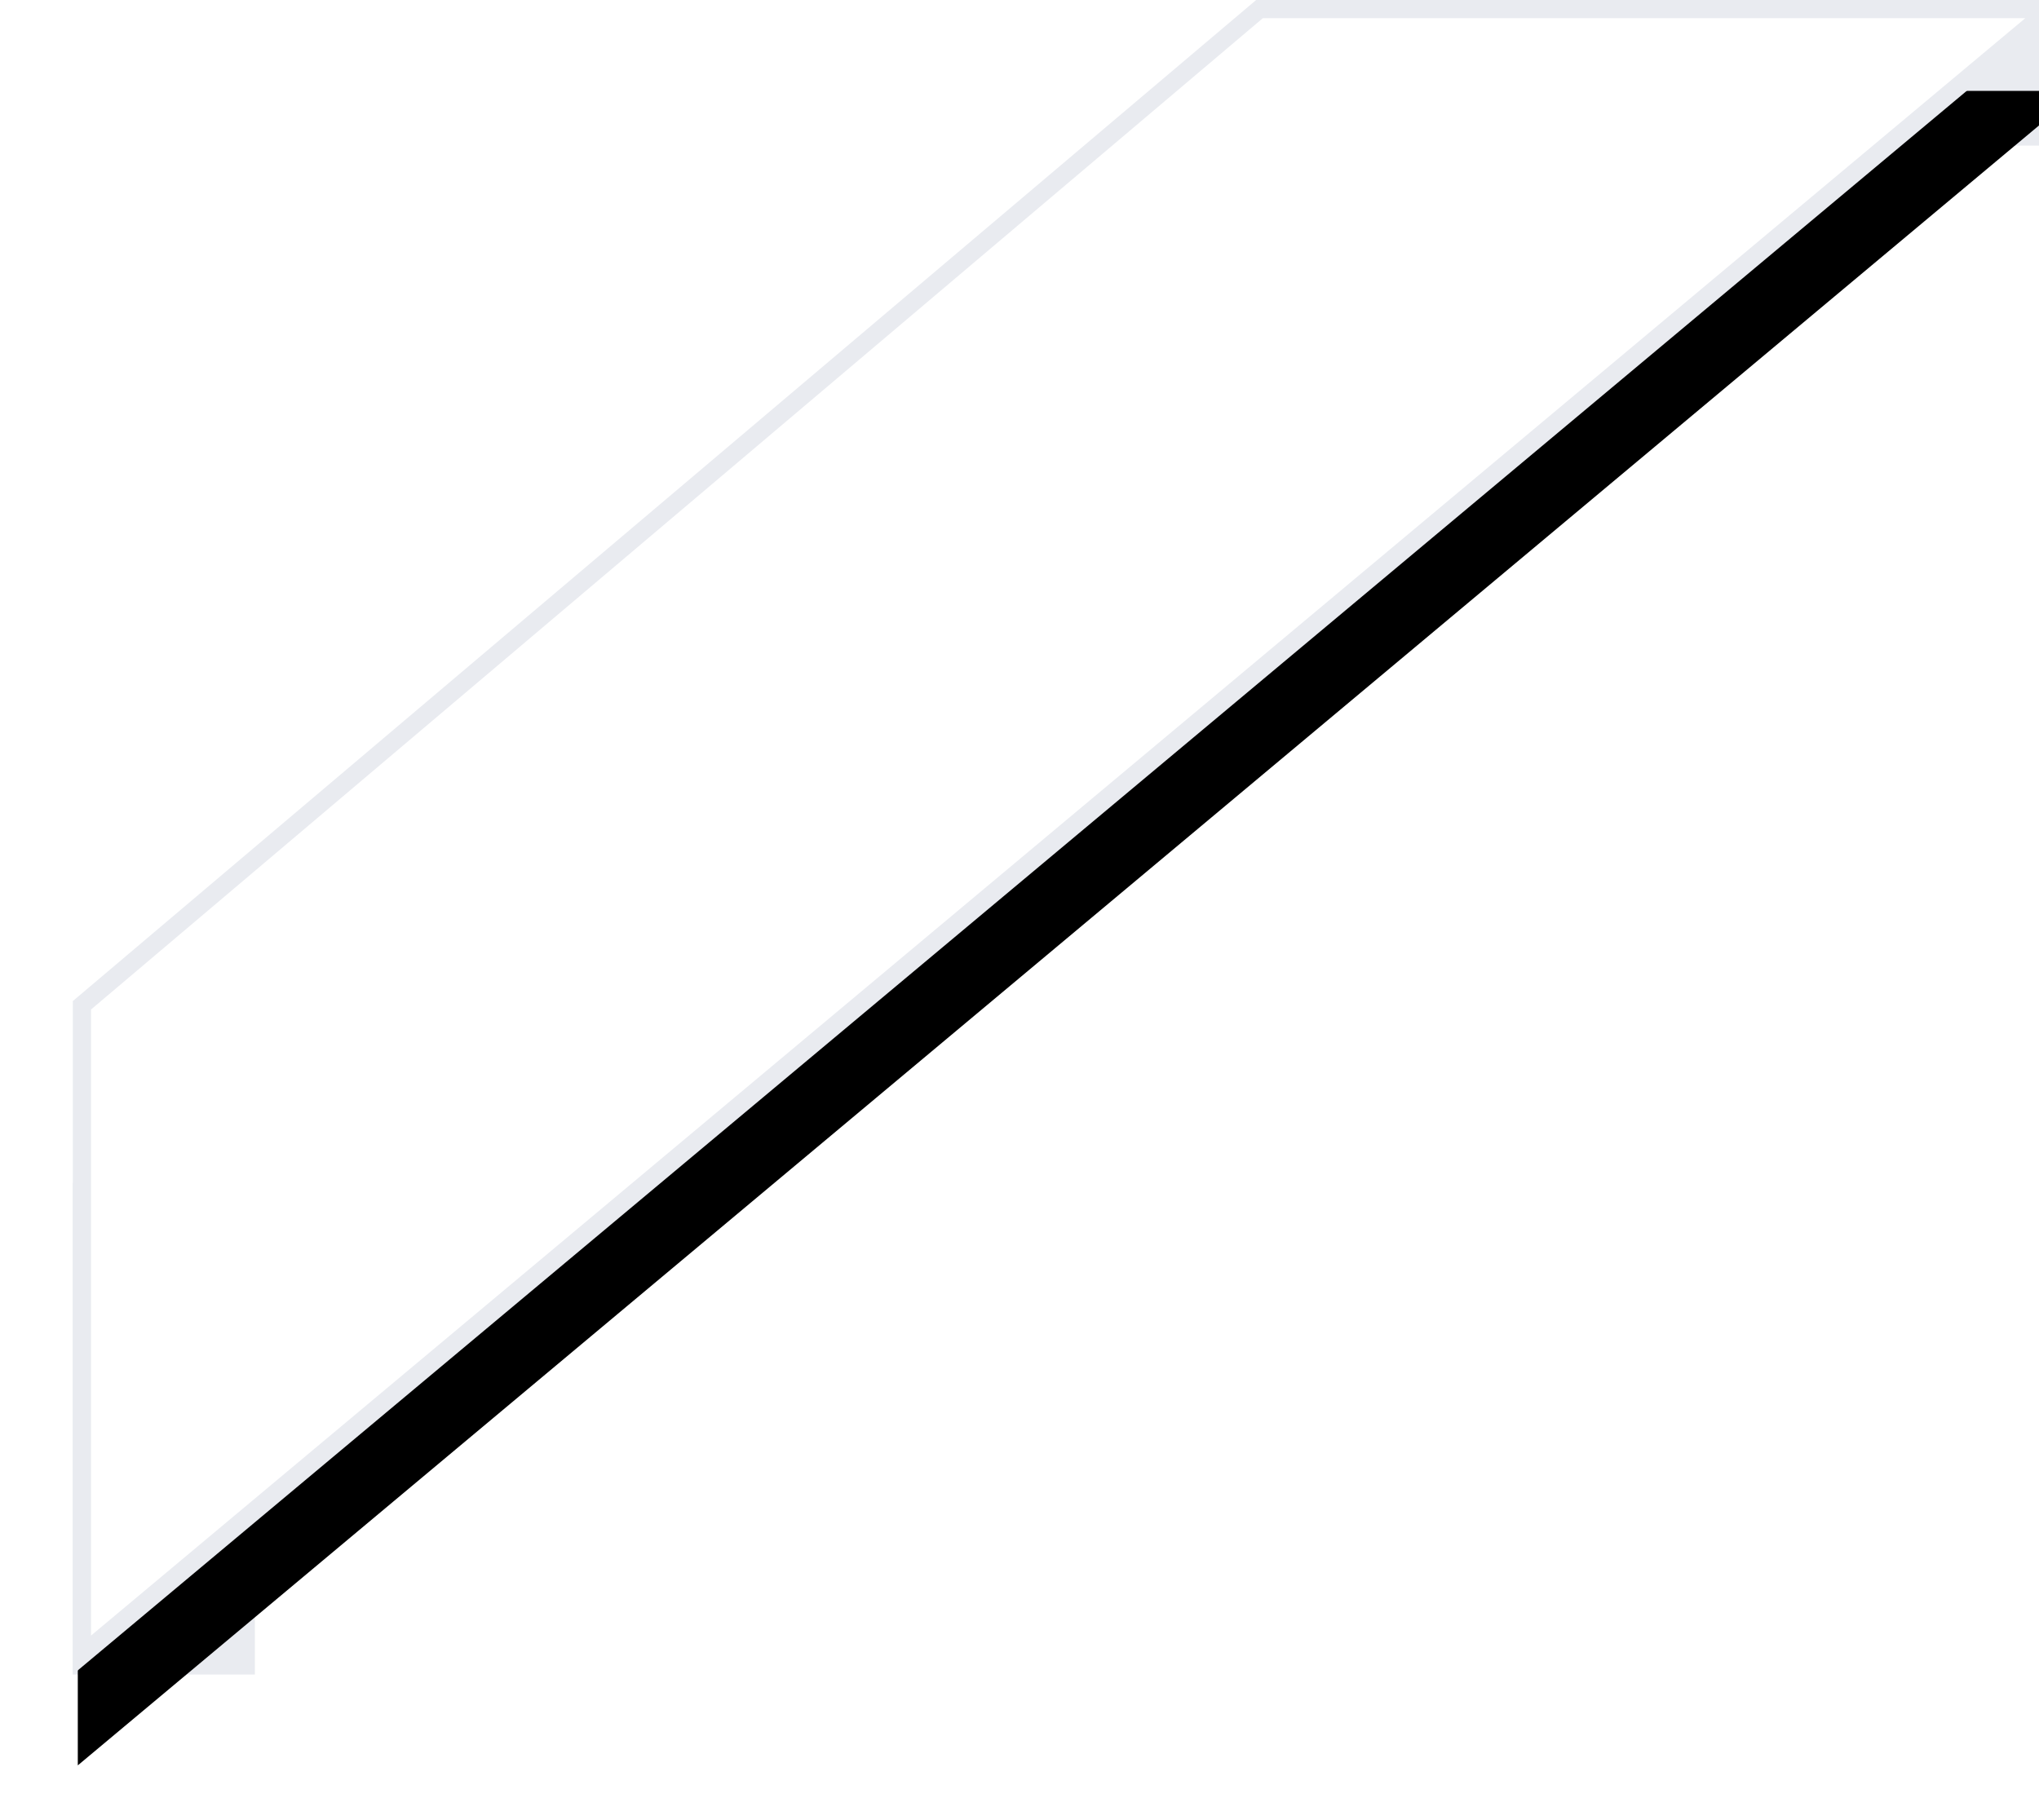 <svg xmlns="http://www.w3.org/2000/svg" xmlns:xlink="http://www.w3.org/1999/xlink" width="112" height="100" viewBox="0 0 112 100">
    <defs>
        <path id="b" d="M35.666-12.908L64.01-36.691l.23 143.4-28.925-34.471z"/>
        <filter id="a" width="176.1%" height="115.3%" x="-24.2%" y="-9.8%" filterUnits="objectBoundingBox">
            <feOffset dx="4" dy="-3" in="SourceAlpha" result="shadowOffsetOuter1"/>
            <feGaussianBlur in="shadowOffsetOuter1" result="shadowBlurOuter1" stdDeviation="3"/>
            <feComposite in="shadowBlurOuter1" in2="SourceAlpha" operator="out" result="shadowBlurOuter1"/>
            <feColorMatrix in="shadowBlurOuter1" values="0 0 0 0 0 0 0 0 0 0 0 0 0 0 0 0 0 0 0.15 0"/>
        </filter>
    </defs>
    <g fill="none" fill-rule="evenodd">
        <path fill="#E9EBF0" d="M4 65h10v27H4zM114 8H83V0h31v8z"/>
        <g transform="scale(1 -1) rotate(-50 -25.3 0)">
            <use fill="#000" filter="url(#a)" xlink:href="#b"/>
            <path fill="#FFF" stroke="#E9EBF0" stroke-linejoin="square" d="M36.165-12.674l-.35 84.73 27.923 33.278-.226-140.955-27.347 22.947z"/>
        </g>
    </g>
</svg>

